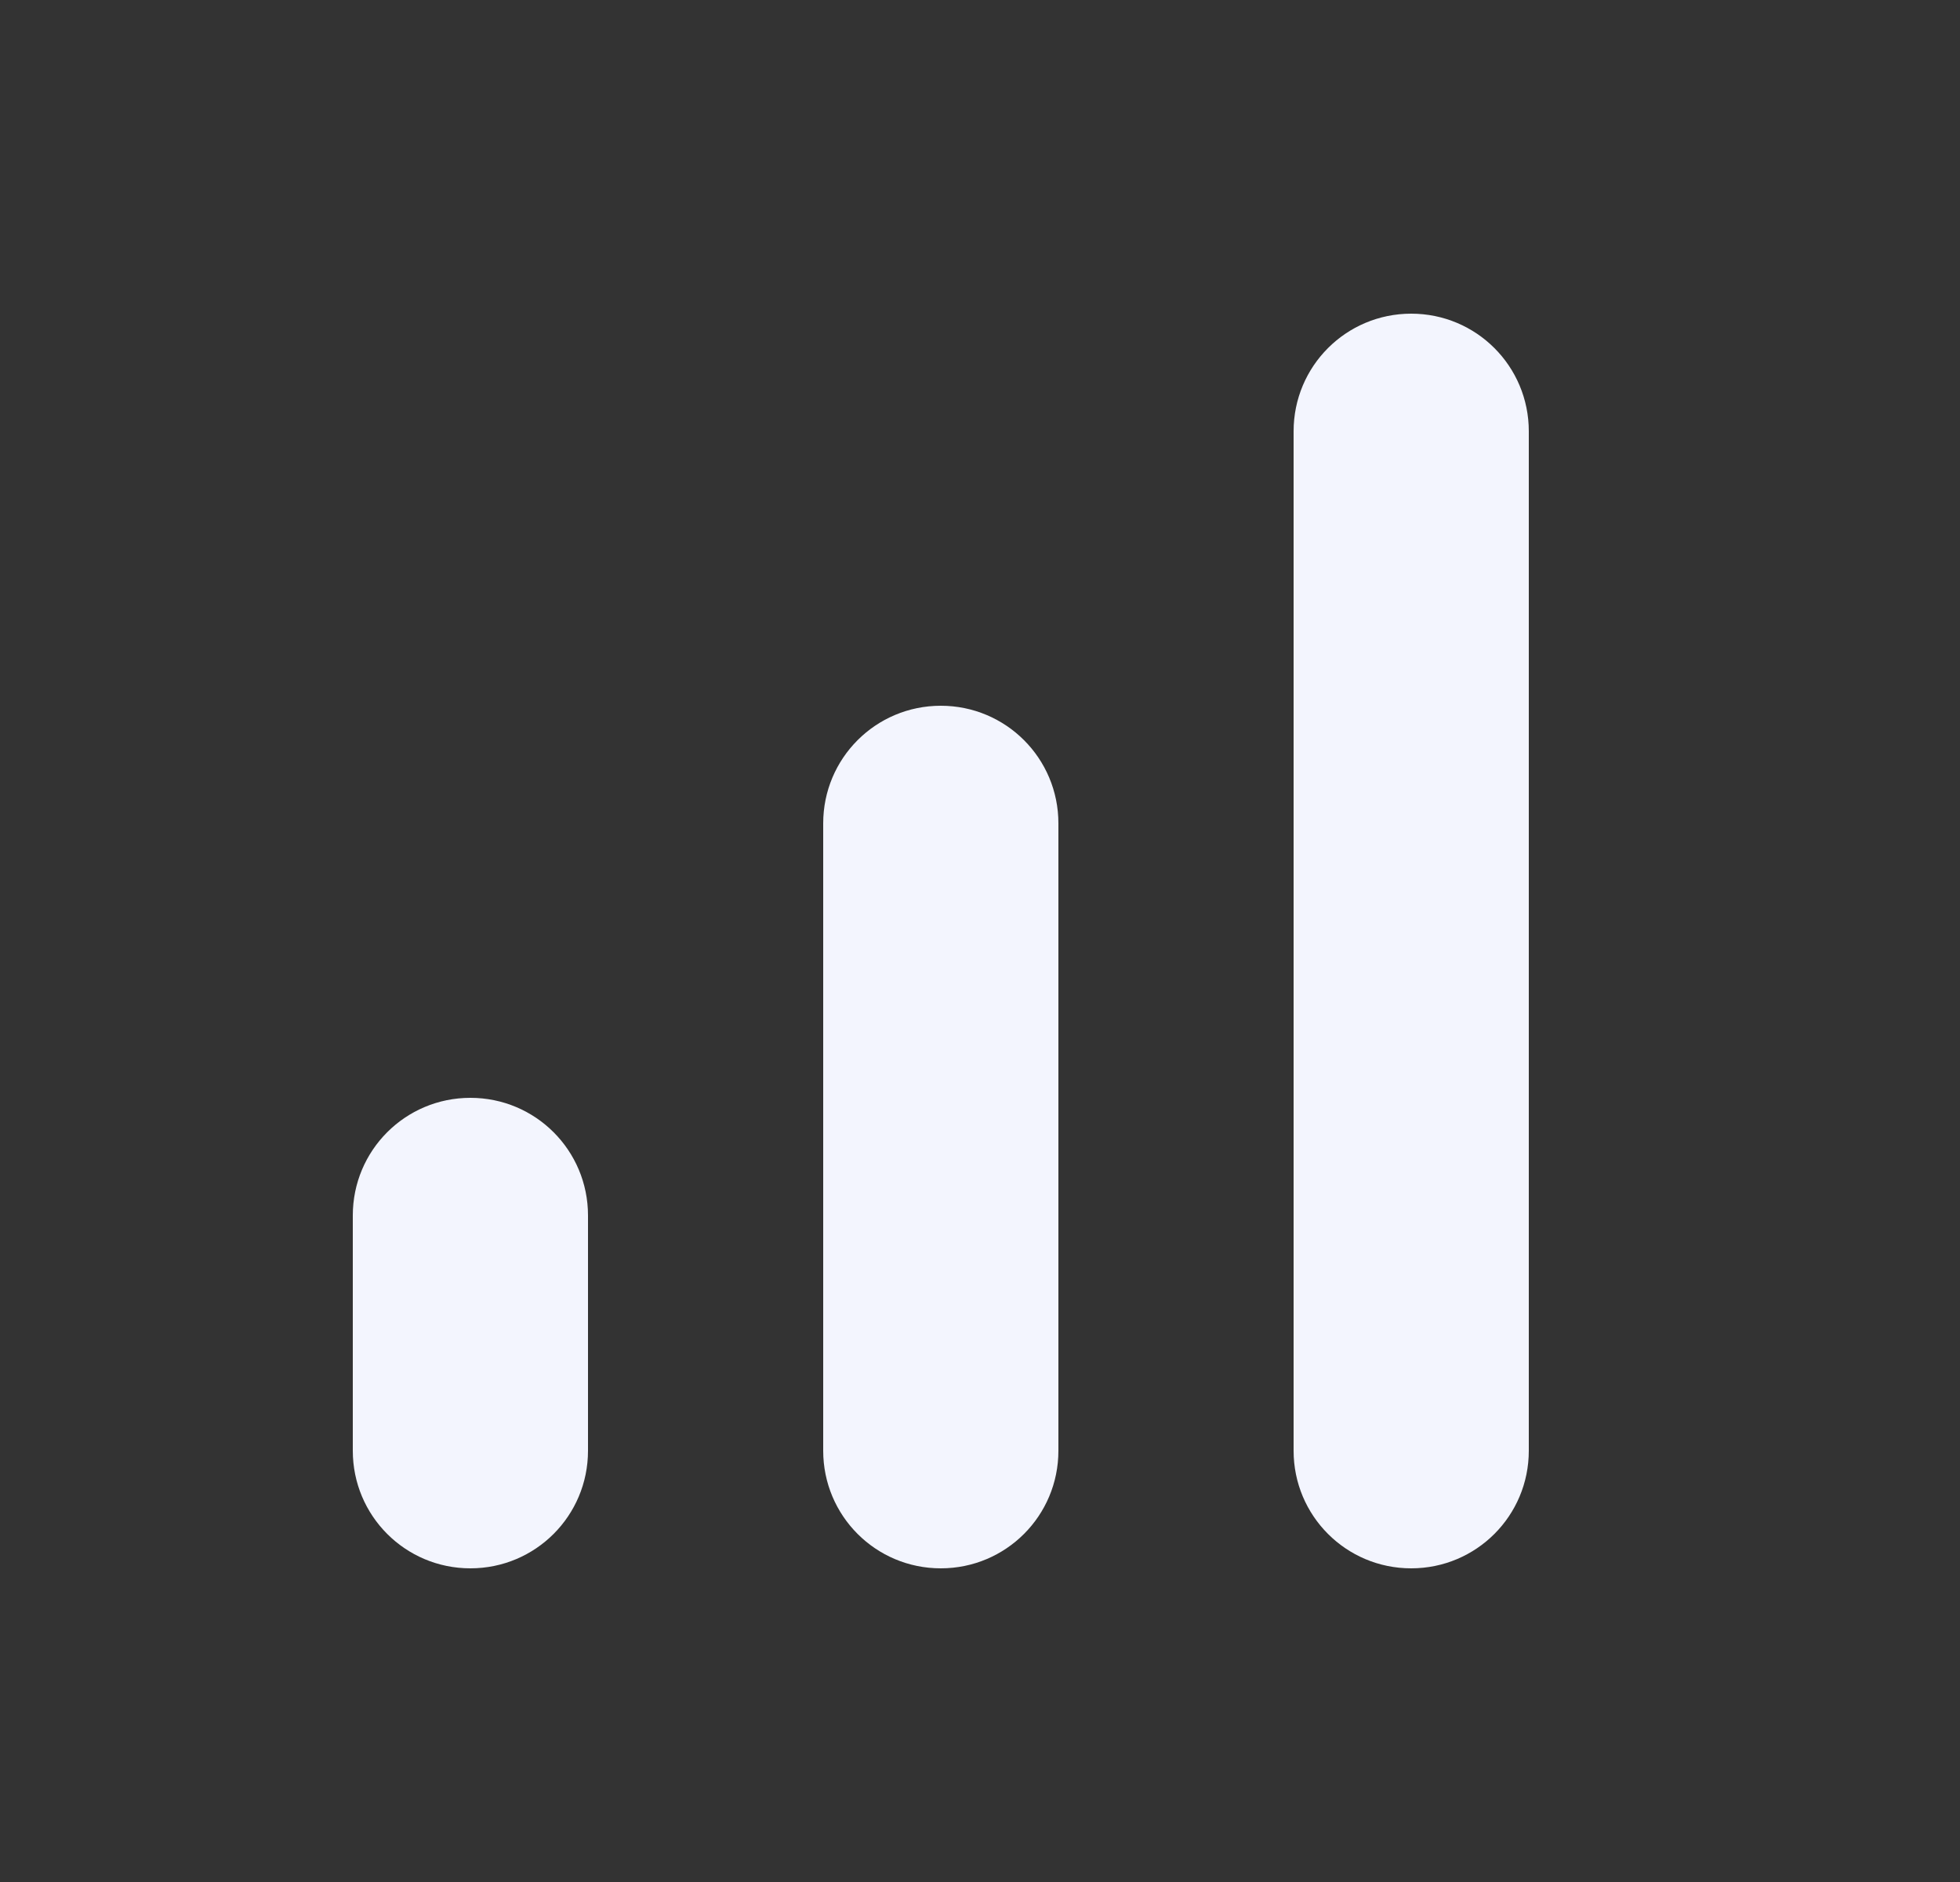<svg width="25" height="24" viewBox="0 0 25 24" fill="none" xmlns="http://www.w3.org/2000/svg">
<rect x="0" y="0" width="25" height="24" fill="#333333" stroke="none"/>
<g id="Icon Set">
<path id="Vector" d="M18 4C18.83 4 19.5 4.67 19.5 5.5V18.5C19.5 19.33 18.83 20 18 20C17.17 20 16.5 19.33 16.5 18.5V5.5C16.5 4.67 17.17 4 18 4ZM6 14C6.83 14 7.5 14.67 7.5 15.5V18.5C7.5 19.33 6.83 20 6 20C5.17 20 4.5 19.33 4.5 18.5V15.5C4.5 14.67 5.17 14 6 14ZM12 9C12.83 9 13.5 9.67 13.5 10.5V18.5C13.5 19.33 12.83 20 12 20C11.17 20 10.5 19.33 10.5 18.5V10.5C10.5 9.67 11.17 9 12 9Z" fill="#F3F5FE"/>
</g>
</svg>
